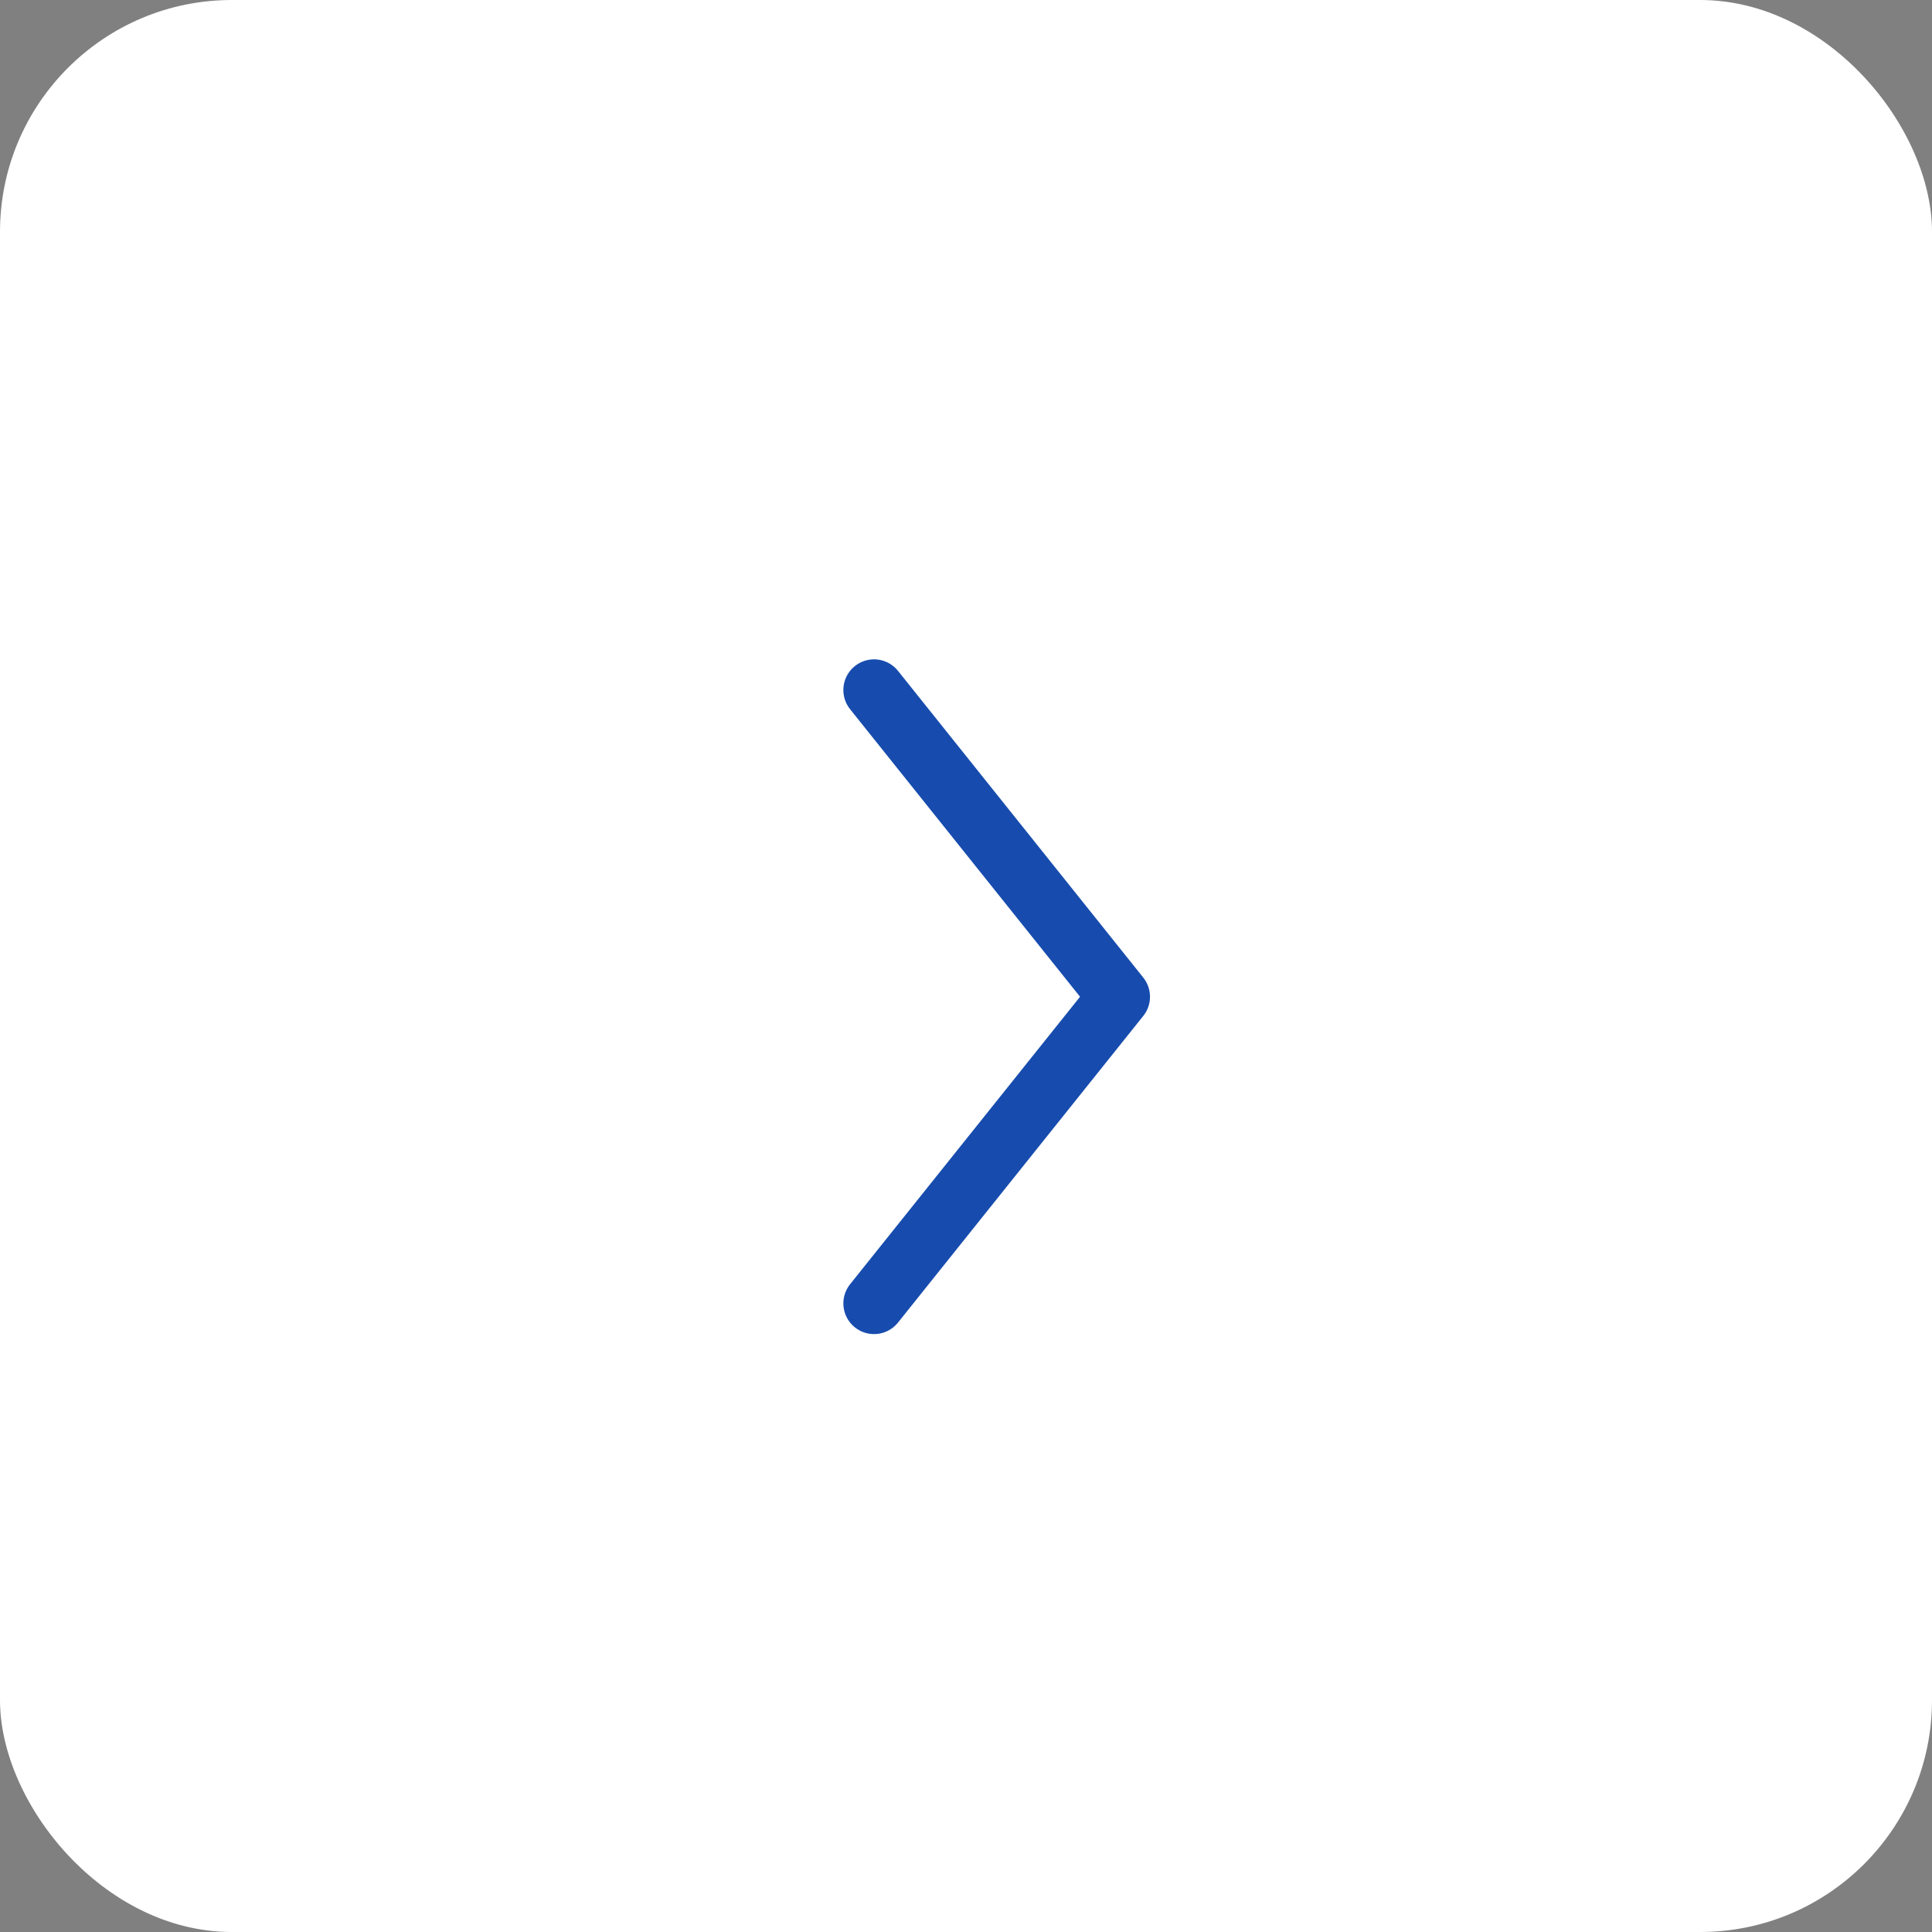 <?xml version="1.0" encoding="UTF-8"?> <svg xmlns="http://www.w3.org/2000/svg" width="25" height="25" viewBox="0 0 25 25" fill="none"><rect x="0" y="0" width="25" height="25" fill="#808080" stroke="none"/><rect width="25" height="25" rx="3" fill="white"></rect><path d="M11.31 16.866L14.484 12.898L11.31 8.929" stroke="#174CAE" stroke-width="0.794" stroke-linecap="round" stroke-linejoin="round"></path></svg> 